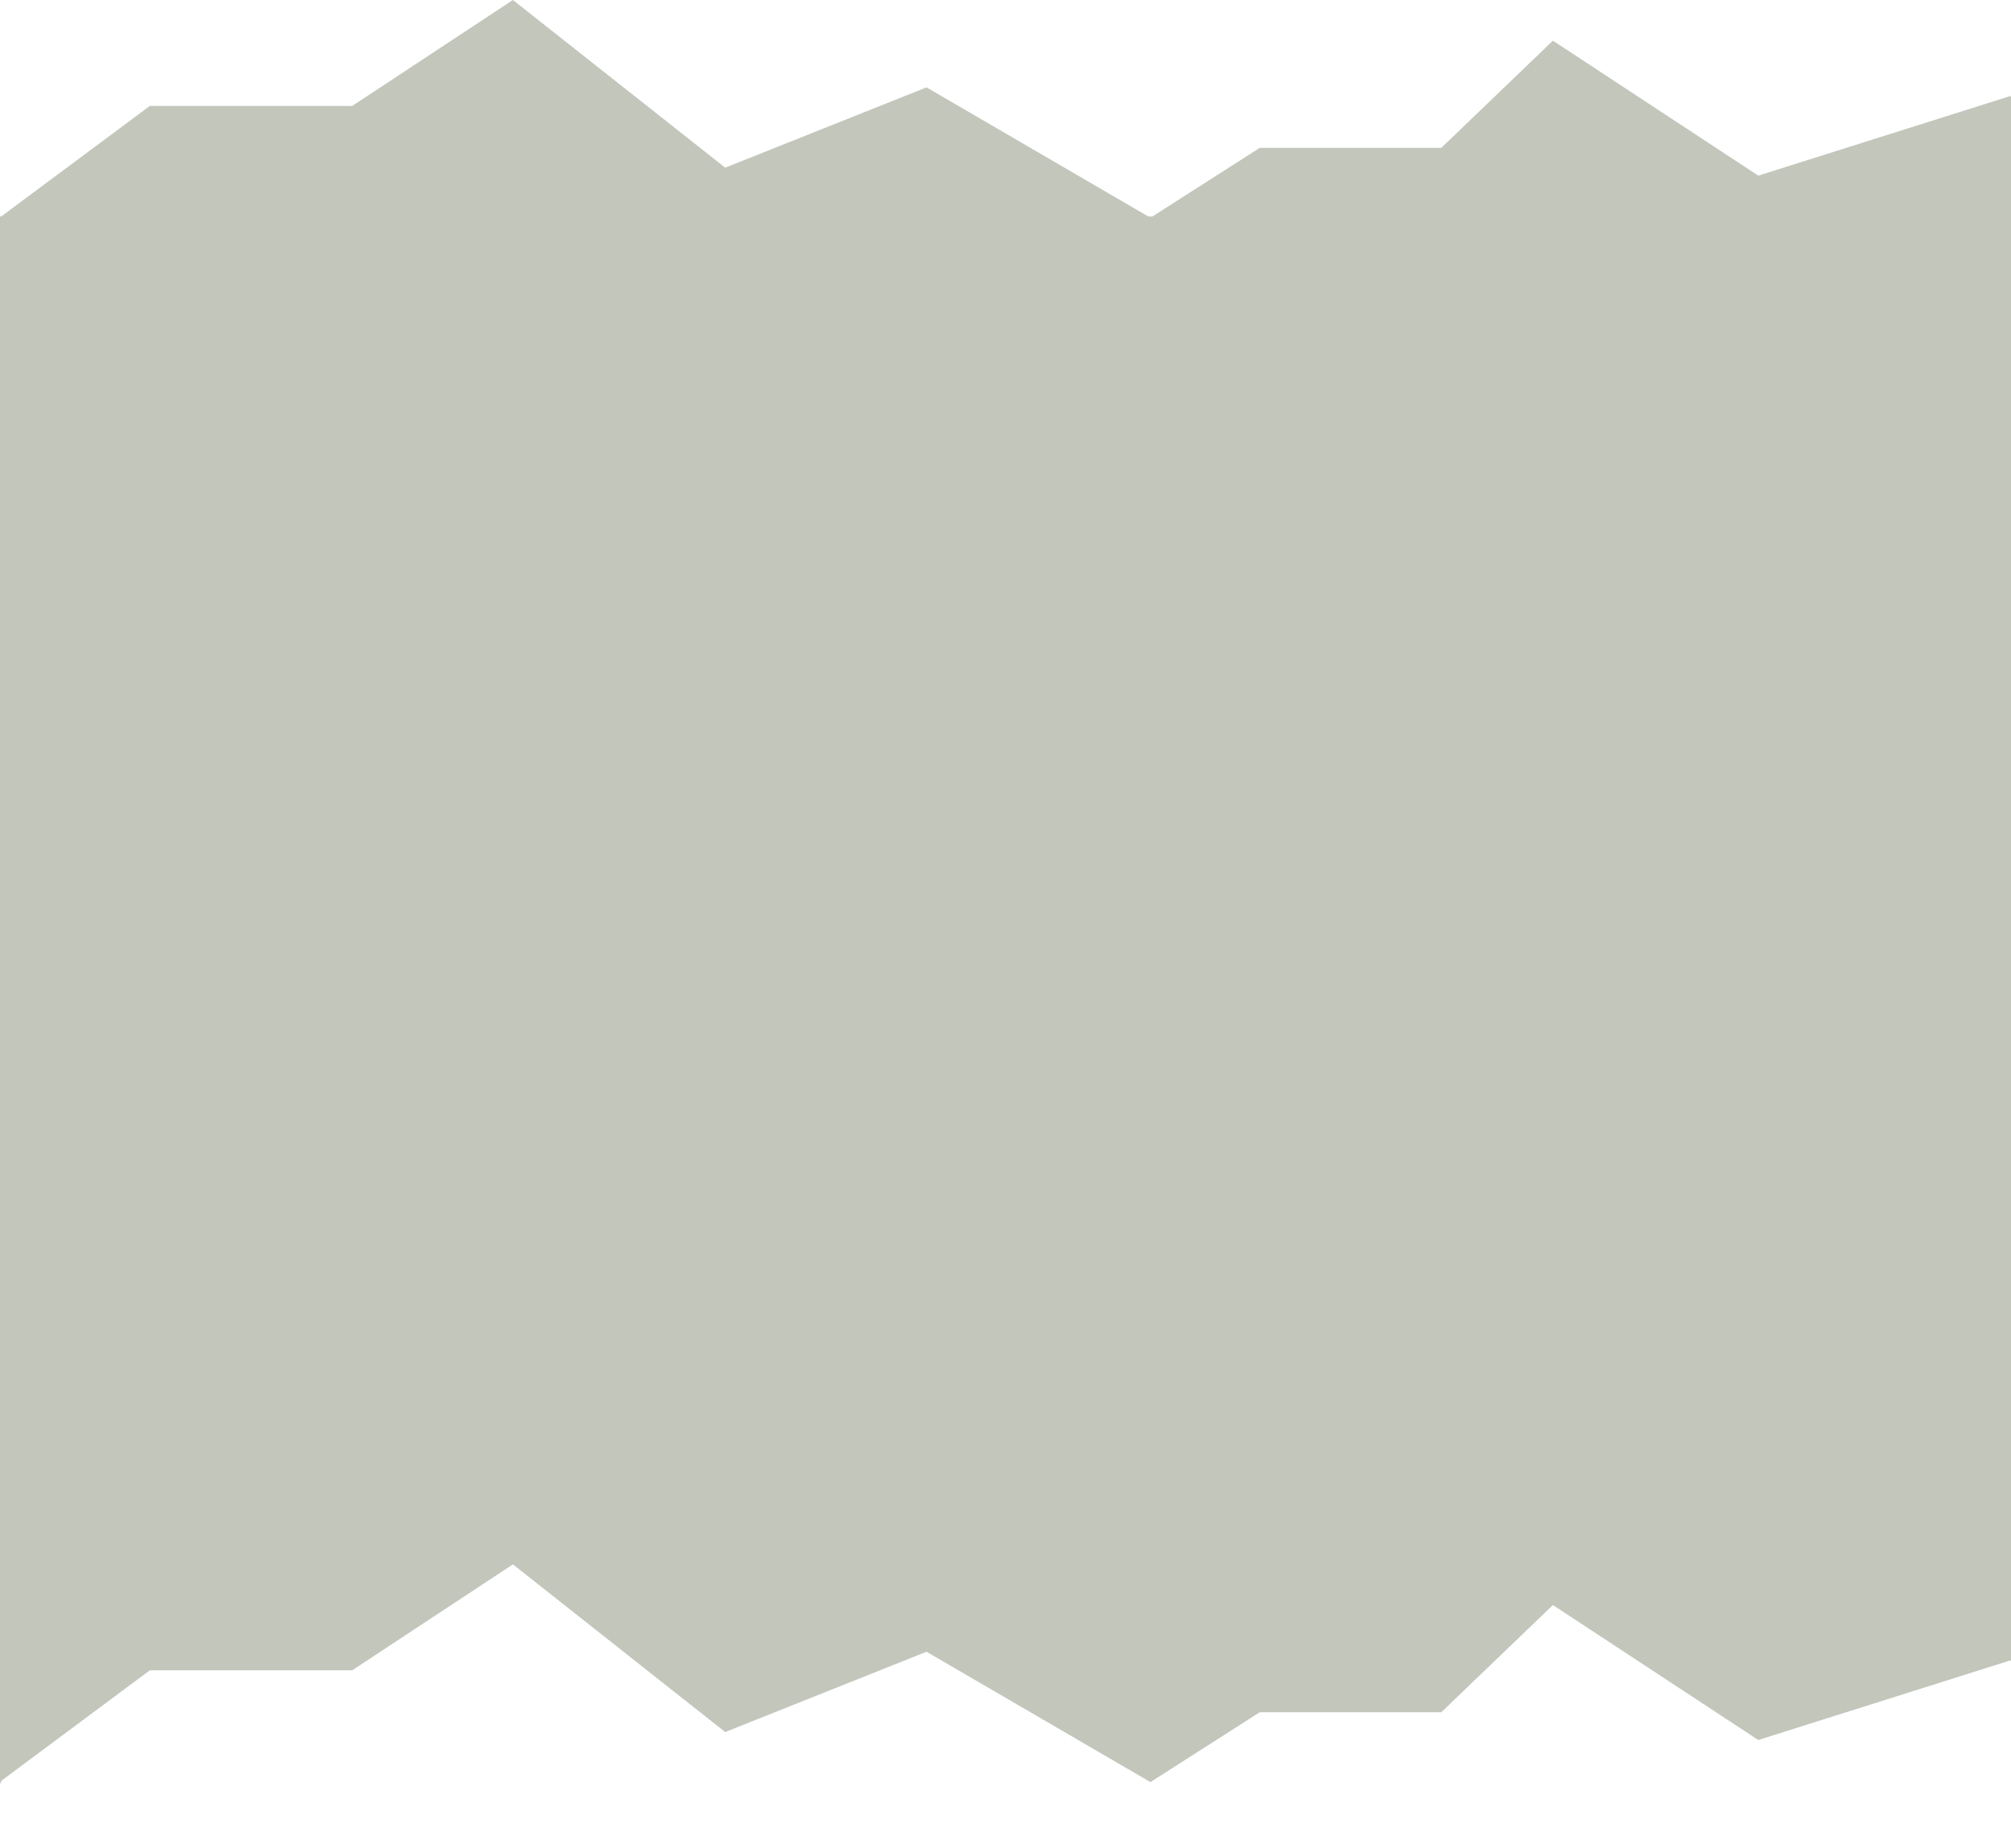 <?xml version="1.0" encoding="UTF-8"?> <svg xmlns="http://www.w3.org/2000/svg" width="1440" height="1323" viewBox="0 0 1440 1323" fill="none"><rect y="155" width="1440" height="938" fill="#C2C6BB"></rect><path d="M1440 68.89V157H0.056C0.056 118.817 0.056 279.309 0.056 243.833C-0.07 155.188 0.056 164.606 0.056 157L1.194 154.749L107.29 75.855H252.208L367.282 0L519.281 120.051L663.439 62.558L823.784 155.889L902.06 105.867H1032.06L1111.98 29.126L1259.04 125.749L1439.11 68.89H1440Z" fill="#C2C6BB"></path><path fill-rule="evenodd" clip-rule="evenodd" d="M1440 1083H0V1277H0.183L1.194 1274.75L107.29 1195.85H252.208L367.282 1120L519.281 1240.05L663.439 1182.56L823.784 1275.89L902.06 1225.87H1032.06L1111.98 1149.13L1259.04 1245.75L1439.11 1188.89H1440V1083Z" fill="#C2C6BB"></path></svg> 